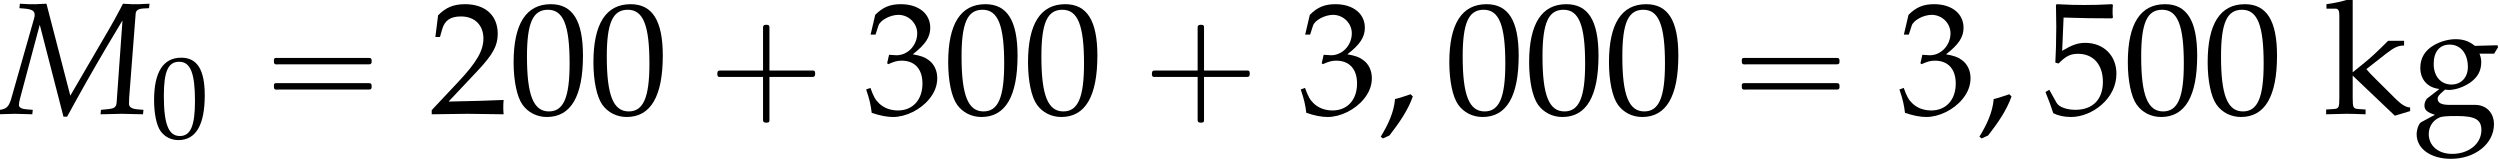 <?xml version='1.0' encoding='UTF-8'?>
<!-- This file was generated by dvisvgm 2.13.3 -->
<svg version='1.1' xmlns='http://www.w3.org/2000/svg' xmlns:xlink='http://www.w3.org/1999/xlink' width='170.82pt' height='10.841pt' viewBox='147.705 74.515 170.82 10.841'>
<defs>
<path id='g2-59' d='M2.369-1.185L2.217-1.337C1.858-1.217 1.522-1.098 1.152-1.011C1.076-.076 .652 .783 .174 1.565L.326 1.685L.772 1.478C1.402 .663 2.022-.206 2.369-1.185Z'/>
<use id='g8-48' xlink:href='#g5-48' transform='scale(1.369)'/>
<use id='g8-50' xlink:href='#g5-50' transform='scale(1.369)'/>
<use id='g8-51' xlink:href='#g5-51' transform='scale(1.369)'/>
<use id='g8-53' xlink:href='#g5-53' transform='scale(1.369)'/>
<use id='g8-103' xlink:href='#g5-103' transform='scale(1.369)'/>
<use id='g8-107' xlink:href='#g5-107' transform='scale(1.369)'/>
<path id='g3-77' d='M10.184-7.217L10.216-7.521L9.912-7.51C9.608-7.488 9.445-7.488 9.303-7.488H9.042L8.401-7.521L8.227-7.184C7.934-6.63 7.727-6.26 7.477-5.825L4.804-1.239L3.174-7.521L2.869-7.51C2.565-7.488 2.402-7.488 2.261-7.488H2L1.359-7.521L1.326-7.217L1.609-7.195C2.174-7.151 2.369-7.043 2.369-6.76C2.369-6.695 2.358-6.619 2.337-6.543L.761-1.011C.587-.446 .424-.304-.174-.25L-.206 .033L.217 .022C.587 .011 .859 0 1.011 0S1.445 .011 1.826 .022L2.206 .033L2.239-.272L1.826-.304C1.478-.326 1.293-.435 1.293-.598C1.293-.706 1.315-.848 1.369-1.043L2.717-6.086L4.336 .196H4.586L5.206-.935C6.054-2.467 7.075-4.228 7.803-5.434L8.369-6.38L7.966-.728C7.923-.424 7.793-.348 7.238-.304L6.901-.272L6.869 .033L7.38 .022C7.836 .011 8.162 0 8.325 0C8.499 0 8.825 .011 9.271 .022L9.771 .033L9.803-.272L9.401-.304C9.01-.337 8.814-.456 8.814-.685L8.825-1.087L9.271-6.858C9.292-7.064 9.455-7.173 9.771-7.195L10.184-7.217Z'/>
<path id='g0-0' d='M4.025-2.956H1.658H1.102C1.025-2.956 .938-2.945 .916-2.858S.884-2.596 .96-2.542C1.015-2.509 1.091-2.52 1.156-2.52H1.604H4.025V-.142C4.025 .044 4.025 .218 4.025 .404C4.025 .48 4.036 .567 4.124 .589C4.2 .611 4.375 .622 4.429 .556C4.473 .502 4.462 .415 4.462 .349V-.098V-2.52H6.829H7.385C7.462-2.52 7.549-2.531 7.571-2.618S7.604-2.88 7.527-2.935C7.473-2.967 7.396-2.956 7.331-2.956H6.884H4.462V-5.378V-5.825C4.462-5.891 4.473-5.978 4.429-6.033C4.375-6.098 4.2-6.087 4.124-6.065C4.036-6.044 4.025-5.956 4.025-5.88C4.025-5.695 4.025-5.52 4.025-5.335V-2.956Z'/>
<path id='g0-16' d='M.982-3.807C.949-3.796 .927-3.775 .916-3.742S.905-3.665 .905-3.633C.905-3.545 .895-3.436 .982-3.393C1.058-3.36 1.178-3.382 1.265-3.382H1.909H5.978H7.124C7.211-3.382 7.309-3.382 7.396-3.382C7.451-3.382 7.505-3.382 7.538-3.425C7.582-3.458 7.582-3.513 7.582-3.567C7.582-3.655 7.593-3.785 7.484-3.807C7.44-3.818 7.385-3.818 7.342-3.818H7.08H6.24H2.509H1.44H1.145C1.091-3.818 1.036-3.829 .982-3.807ZM.982-2.084C.949-2.073 .927-2.051 .916-2.018S.905-1.942 .905-1.909C.905-1.822 .895-1.713 .982-1.669C1.058-1.636 1.178-1.658 1.265-1.658H1.909H5.978H7.135H7.396C7.451-1.658 7.505-1.658 7.538-1.702C7.582-1.735 7.582-1.789 7.582-1.844C7.582-1.931 7.593-2.062 7.484-2.084C7.44-2.095 7.385-2.095 7.342-2.095H7.08H6.24H2.509H1.44H1.145C1.091-2.095 1.036-2.105 .982-2.084Z'/>
<path id='g5-48' d='M2.088-5.471C.858-5.471 .23-4.494 .23-2.573C.23-1.644 .397-.842 .675-.453S1.397 .159 1.89 .159C3.089 .159 3.692-.873 3.692-2.906C3.692-4.645 3.176-5.471 2.088-5.471ZM1.945-5.193C2.716-5.193 3.025-4.415 3.025-2.509C3.025-.818 2.724-.119 1.993-.119C1.223-.119 .897-.921 .897-2.859C.897-4.534 1.191-5.193 1.945-5.193Z'/>
<path id='g5-50' d='M.127-.183V.024C1.612 0 1.612 0 1.898 0S2.184 0 3.716 .024C3.7-.143 3.7-.222 3.7-.333C3.7-.437 3.7-.516 3.716-.691C2.803-.651 2.438-.643 .969-.611L2.414-2.144C3.184-2.962 3.422-3.398 3.422-3.994C3.422-4.907 2.803-5.471 1.795-5.471C1.223-5.471 .834-5.312 .445-4.915L.31-3.835H.54L.643-4.2C.77-4.661 1.056-4.859 1.588-4.859C2.271-4.859 2.708-4.431 2.708-3.756C2.708-3.16 2.374-2.573 1.477-1.62L.127-.183Z'/>
<path id='g5-51' d='M.341-3.954H.588L.731-4.399C.818-4.669 1.318-4.939 1.731-4.939C2.247-4.939 2.668-4.518 2.668-4.018C2.668-3.422 2.199-2.922 1.636-2.922C1.572-2.922 1.485-2.93 1.382-2.938L1.263-2.946L1.167-2.525L1.223-2.477C1.525-2.612 1.675-2.652 1.89-2.652C2.549-2.652 2.93-2.231 2.93-1.509C2.93-.699 2.446-.167 1.707-.167C1.342-.167 1.016-.286 .778-.508C.588-.683 .484-.865 .333-1.294L.119-1.215C.286-.731 .349-.445 .397-.048C.818 .095 1.167 .159 1.461 .159C2.096 .159 2.827-.199 3.263-.731C3.533-1.056 3.668-1.405 3.668-1.779C3.668-2.16 3.51-2.493 3.224-2.692C3.025-2.835 2.843-2.898 2.446-2.97C3.081-3.462 3.319-3.827 3.319-4.296C3.319-5.002 2.731-5.471 1.85-5.471C1.31-5.471 .953-5.32 .572-4.939L.341-3.954Z'/>
<path id='g5-53' d='M1.008-4.804C2.033-4.772 2.477-4.764 3.43-4.764L3.47-4.804C3.454-4.947 3.454-5.01 3.454-5.114C3.454-5.225 3.454-5.288 3.47-5.431L3.43-5.471C2.835-5.439 2.477-5.431 2.049-5.431C1.612-5.431 1.263-5.439 .667-5.471L.627-5.431C.635-4.947 .643-4.597 .643-4.343C.643-3.668 .619-2.906 .596-2.557L.754-2.509C1.128-2.882 1.342-2.994 1.731-2.994C2.493-2.994 2.97-2.454 2.97-1.596C2.97-.715 2.462-.199 1.596-.199C1.167-.199 .77-.341 .659-.548L.294-1.199L.103-1.088C.286-.635 .381-.381 .492-.032C.715 .087 1.032 .159 1.374 .159C1.906 .159 2.469-.071 2.906-.453C3.391-.881 3.645-1.421 3.645-2.009C3.645-2.906 3.001-3.541 2.096-3.541C1.715-3.541 1.429-3.438 .937-3.144L1.008-4.804Z'/>
<path id='g5-103' d='M4.121-3.001L4.32-3.327L4.288-3.422L3.16-3.391C2.866-3.629 2.581-3.724 2.192-3.724C1.842-3.724 1.437-3.613 1.112-3.422C.667-3.168 .437-2.779 .437-2.295C.437-1.707 .802-1.302 1.39-1.239L.762-.754C.683-.635 .643-.532 .643-.413C.643-.191 .786-.064 1.167 .048L.476 .421C.365 .484 .254 .778 .254 1.024C.254 1.747 .961 2.247 1.969 2.247C3.168 2.247 4.113 1.493 4.113 .524C4.113-.048 3.732-.445 3.176-.445H1.906C1.493-.445 1.302-.54 1.302-.754C1.302-.858 1.366-.945 1.572-1.12C1.62-1.159 1.636-1.175 1.667-1.207C1.747-1.199 1.795-1.191 1.858-1.191C2.199-1.191 2.62-1.342 2.946-1.572C3.303-1.834 3.478-2.152 3.478-2.573C3.478-2.731 3.454-2.835 3.391-3.001H4.121ZM1.906-3.454C2.446-3.454 2.811-3.009 2.811-2.334C2.811-1.818 2.477-1.461 1.993-1.461C1.461-1.461 1.104-1.874 1.104-2.485S1.397-3.454 1.906-3.454ZM2.279 .111C3.176 .111 3.486 .294 3.486 .81C3.486 1.493 2.859 2.001 2.025 2.001C1.334 2.001 .858 1.596 .858 1.008C.858 .651 1.064 .326 1.382 .191C1.509 .127 1.731 .111 2.279 .111Z'/>
<path id='g5-107' d='M.183-5.249H.627C.77-5.249 .826-5.161 .826-4.923V-.81C.826-.31 .802-.254 .532-.238L.167-.214V.024C.961 0 .961 0 1.167 0C1.39 0 1.429 0 2.136 .024V-.214L1.787-.238C1.517-.254 1.493-.31 1.493-.81V-1.906L3.597 .095L4.359-.135V-.318C4.169-.318 3.938-.453 3.684-.699L2.684-1.691C2.398-1.969 2.311-2.072 2.176-2.231L3.2-3.033C3.573-3.319 3.788-3.414 4.058-3.406V-3.645H3.263C2.755-3.136 2.382-2.787 2.072-2.541L1.493-2.072V-5.701L1.421-5.765C1.072-5.63 .81-5.566 .183-5.471V-5.249Z'/>
</defs>
<g id='page1'>
<use x='147.705' y='82.291' xlink:href='#g3-77'/>
<use x='158.003' y='83.928' xlink:href='#g5-48'/>
<use x='165.516' y='82.291' xlink:href='#g0-16'/>
<use x='177.029' y='82.291' xlink:href='#g8-50'/>
<use x='182.484' y='82.291' xlink:href='#g8-48'/>
<use x='187.938' y='82.291' xlink:href='#g8-48'/>
<use x='195.817' y='82.291' xlink:href='#g0-0'/>
<use x='206.724' y='82.291' xlink:href='#g8-51'/>
<use x='212.178' y='82.291' xlink:href='#g8-48'/>
<use x='217.633' y='82.291' xlink:href='#g8-48'/>
<use x='225.512' y='82.291' xlink:href='#g0-0'/>
<use x='236.419' y='82.291' xlink:href='#g8-51'/>
<use x='241.873' y='82.291' xlink:href='#g2-59'/>
<use x='246.419' y='82.291' xlink:href='#g8-48'/>
<use x='251.873' y='82.291' xlink:href='#g8-48'/>
<use x='257.328' y='82.291' xlink:href='#g8-48'/>
<use x='265.813' y='82.291' xlink:href='#g0-16'/>
<use x='277.326' y='82.291' xlink:href='#g8-51'/>
<use x='282.78' y='82.291' xlink:href='#g2-59'/>
<use x='287.326' y='82.291' xlink:href='#g8-53'/>
<use x='292.78' y='82.291' xlink:href='#g8-48'/>
<use x='298.235' y='82.291' xlink:href='#g8-48'/>
<use x='306.416' y='82.291' xlink:href='#g8-107'/>
<use x='312.482' y='82.291' xlink:href='#g8-103'/>
</g>
</svg><!--Rendered by QuickLaTeX.com-->
